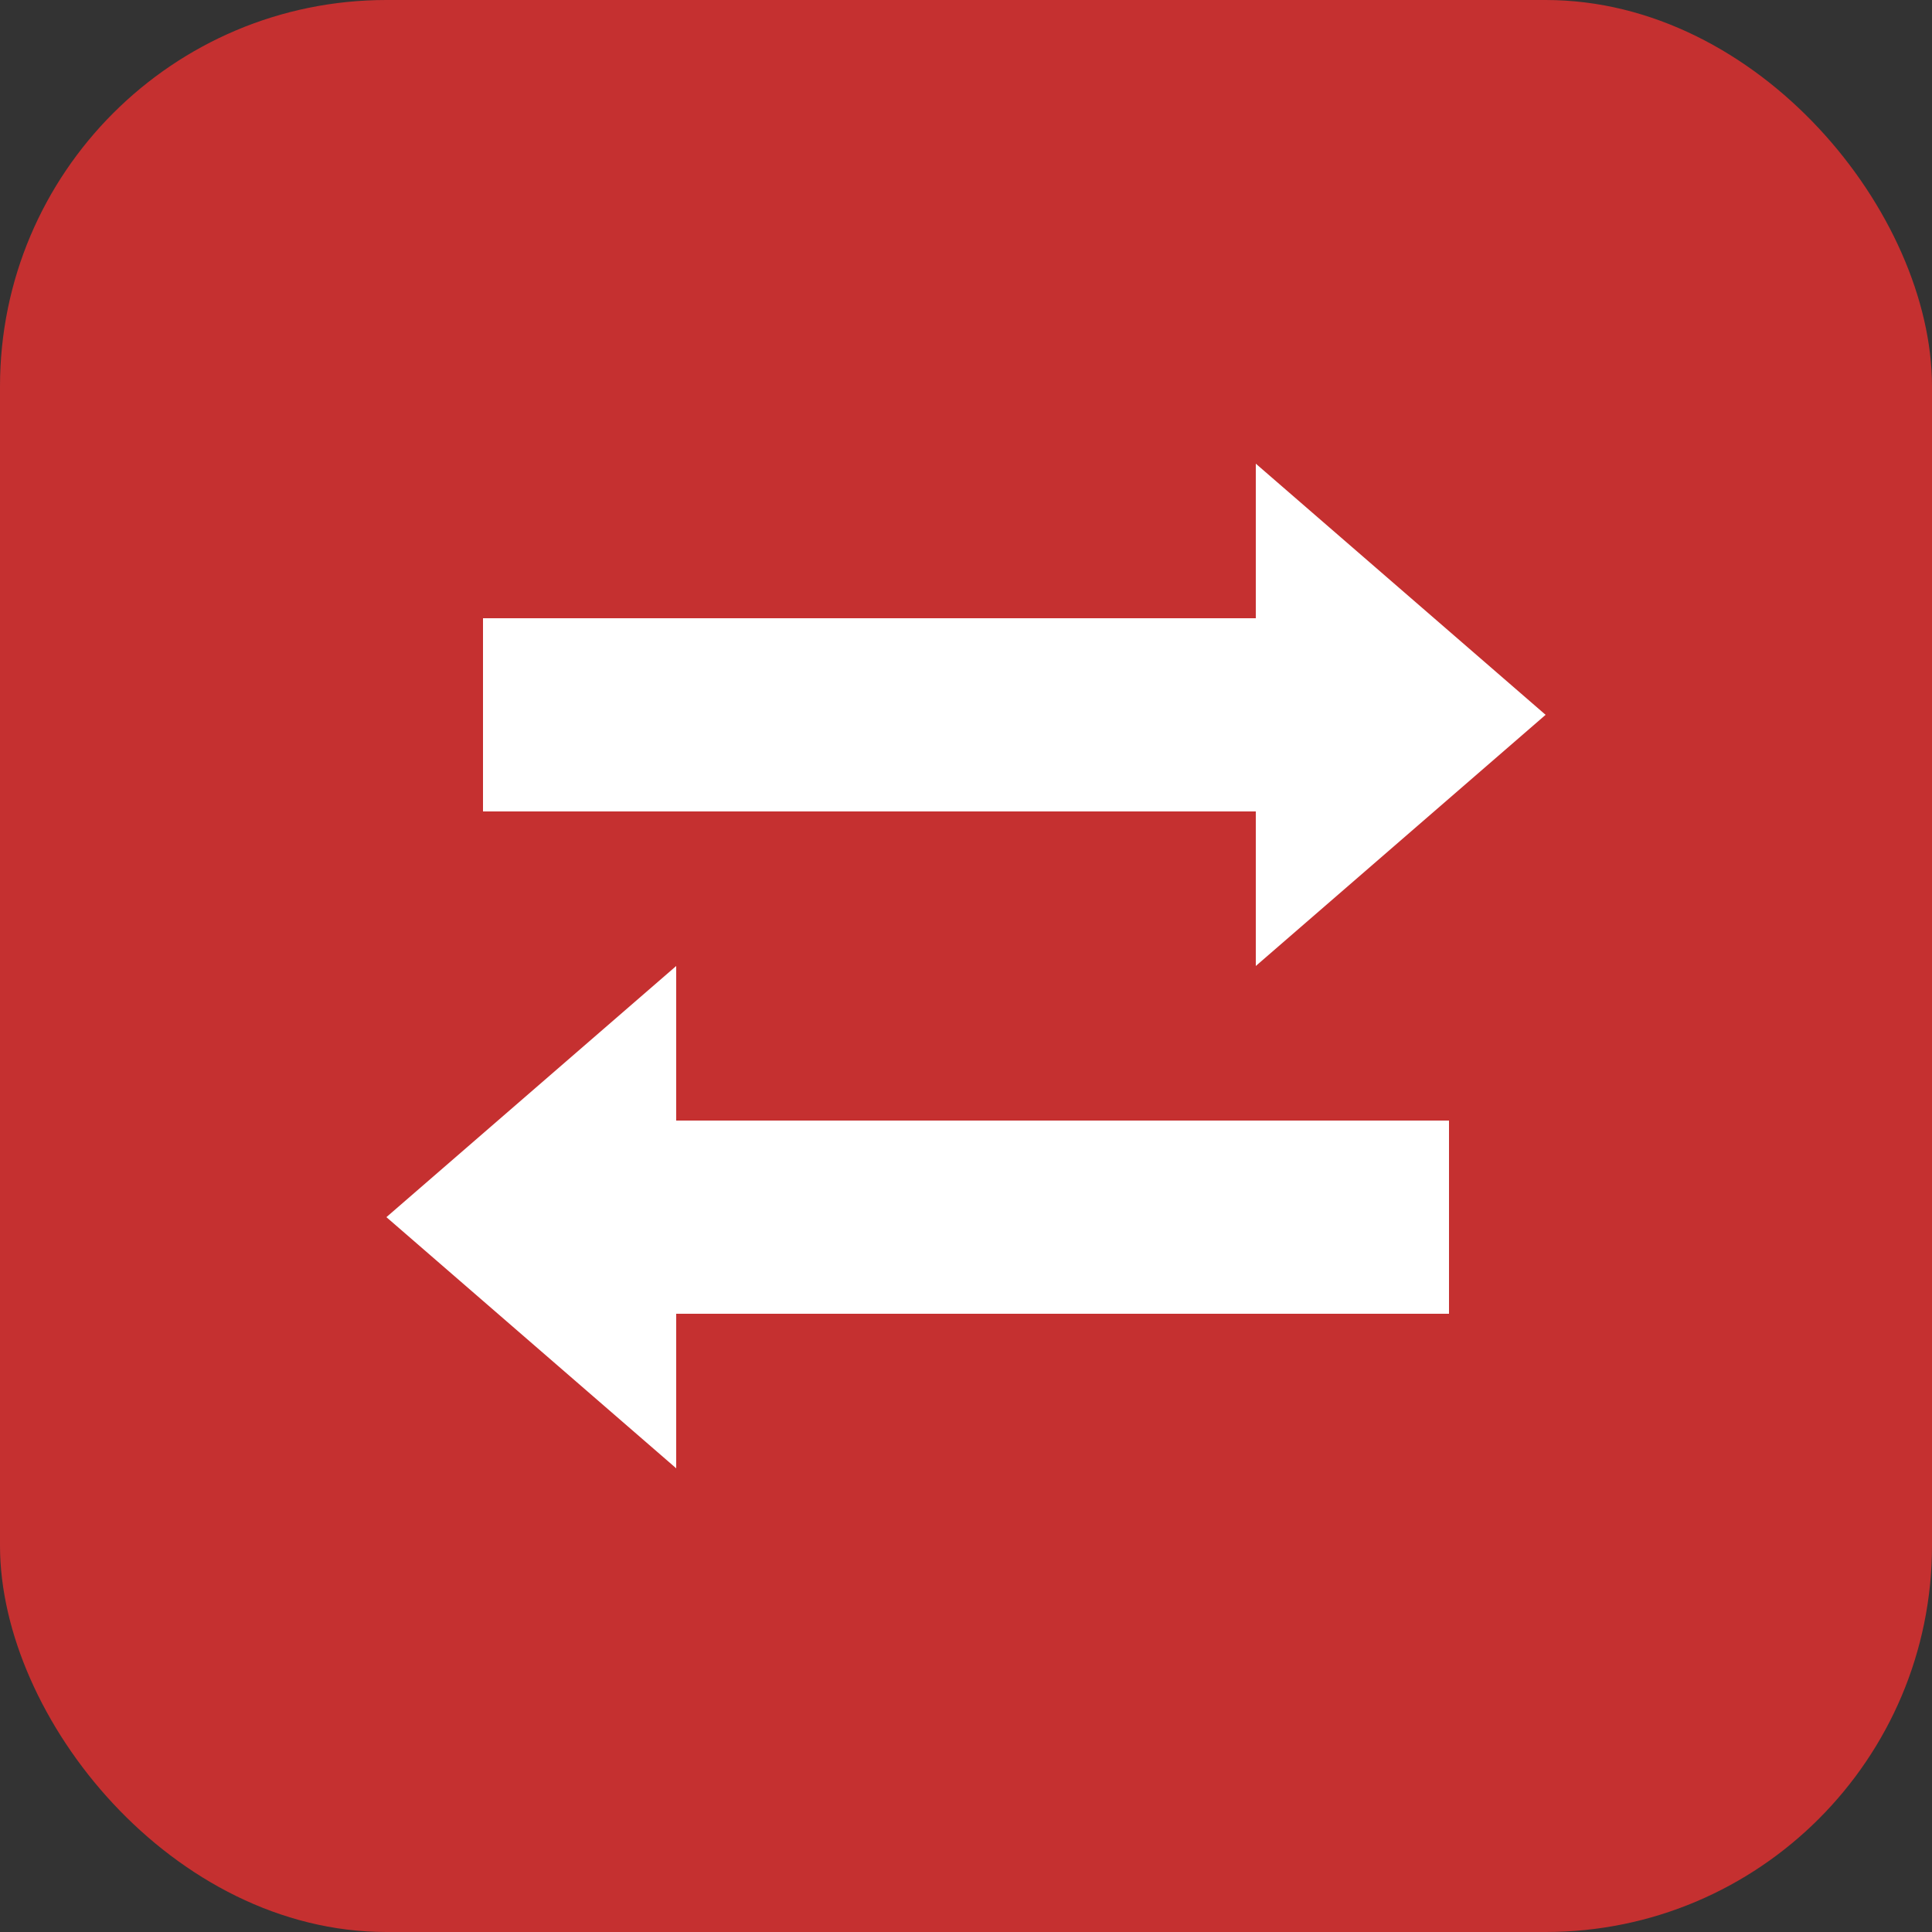 <svg xmlns="http://www.w3.org/2000/svg" viewBox="0 0 100 100">
  <rect x="0" y="0" width="100" height="100" fill="#333333" stroke="none"/>
  <rect width="100" height="100" rx="20" fill="#c53030"/>
  <!-- ConvertFlow Logo: Repeat/loop arrows -->
  <g fill="white">
    <!-- Top arrow pointing right -->
    <path d="M25 32 L65 32 L65 24 L80 37 L65 50 L65 42 L25 42 Z"/>
    <!-- Bottom arrow pointing left -->
    <path d="M75 58 L35 58 L35 50 L20 63 L35 76 L35 68 L75 68 Z"/>
  </g>
</svg>
